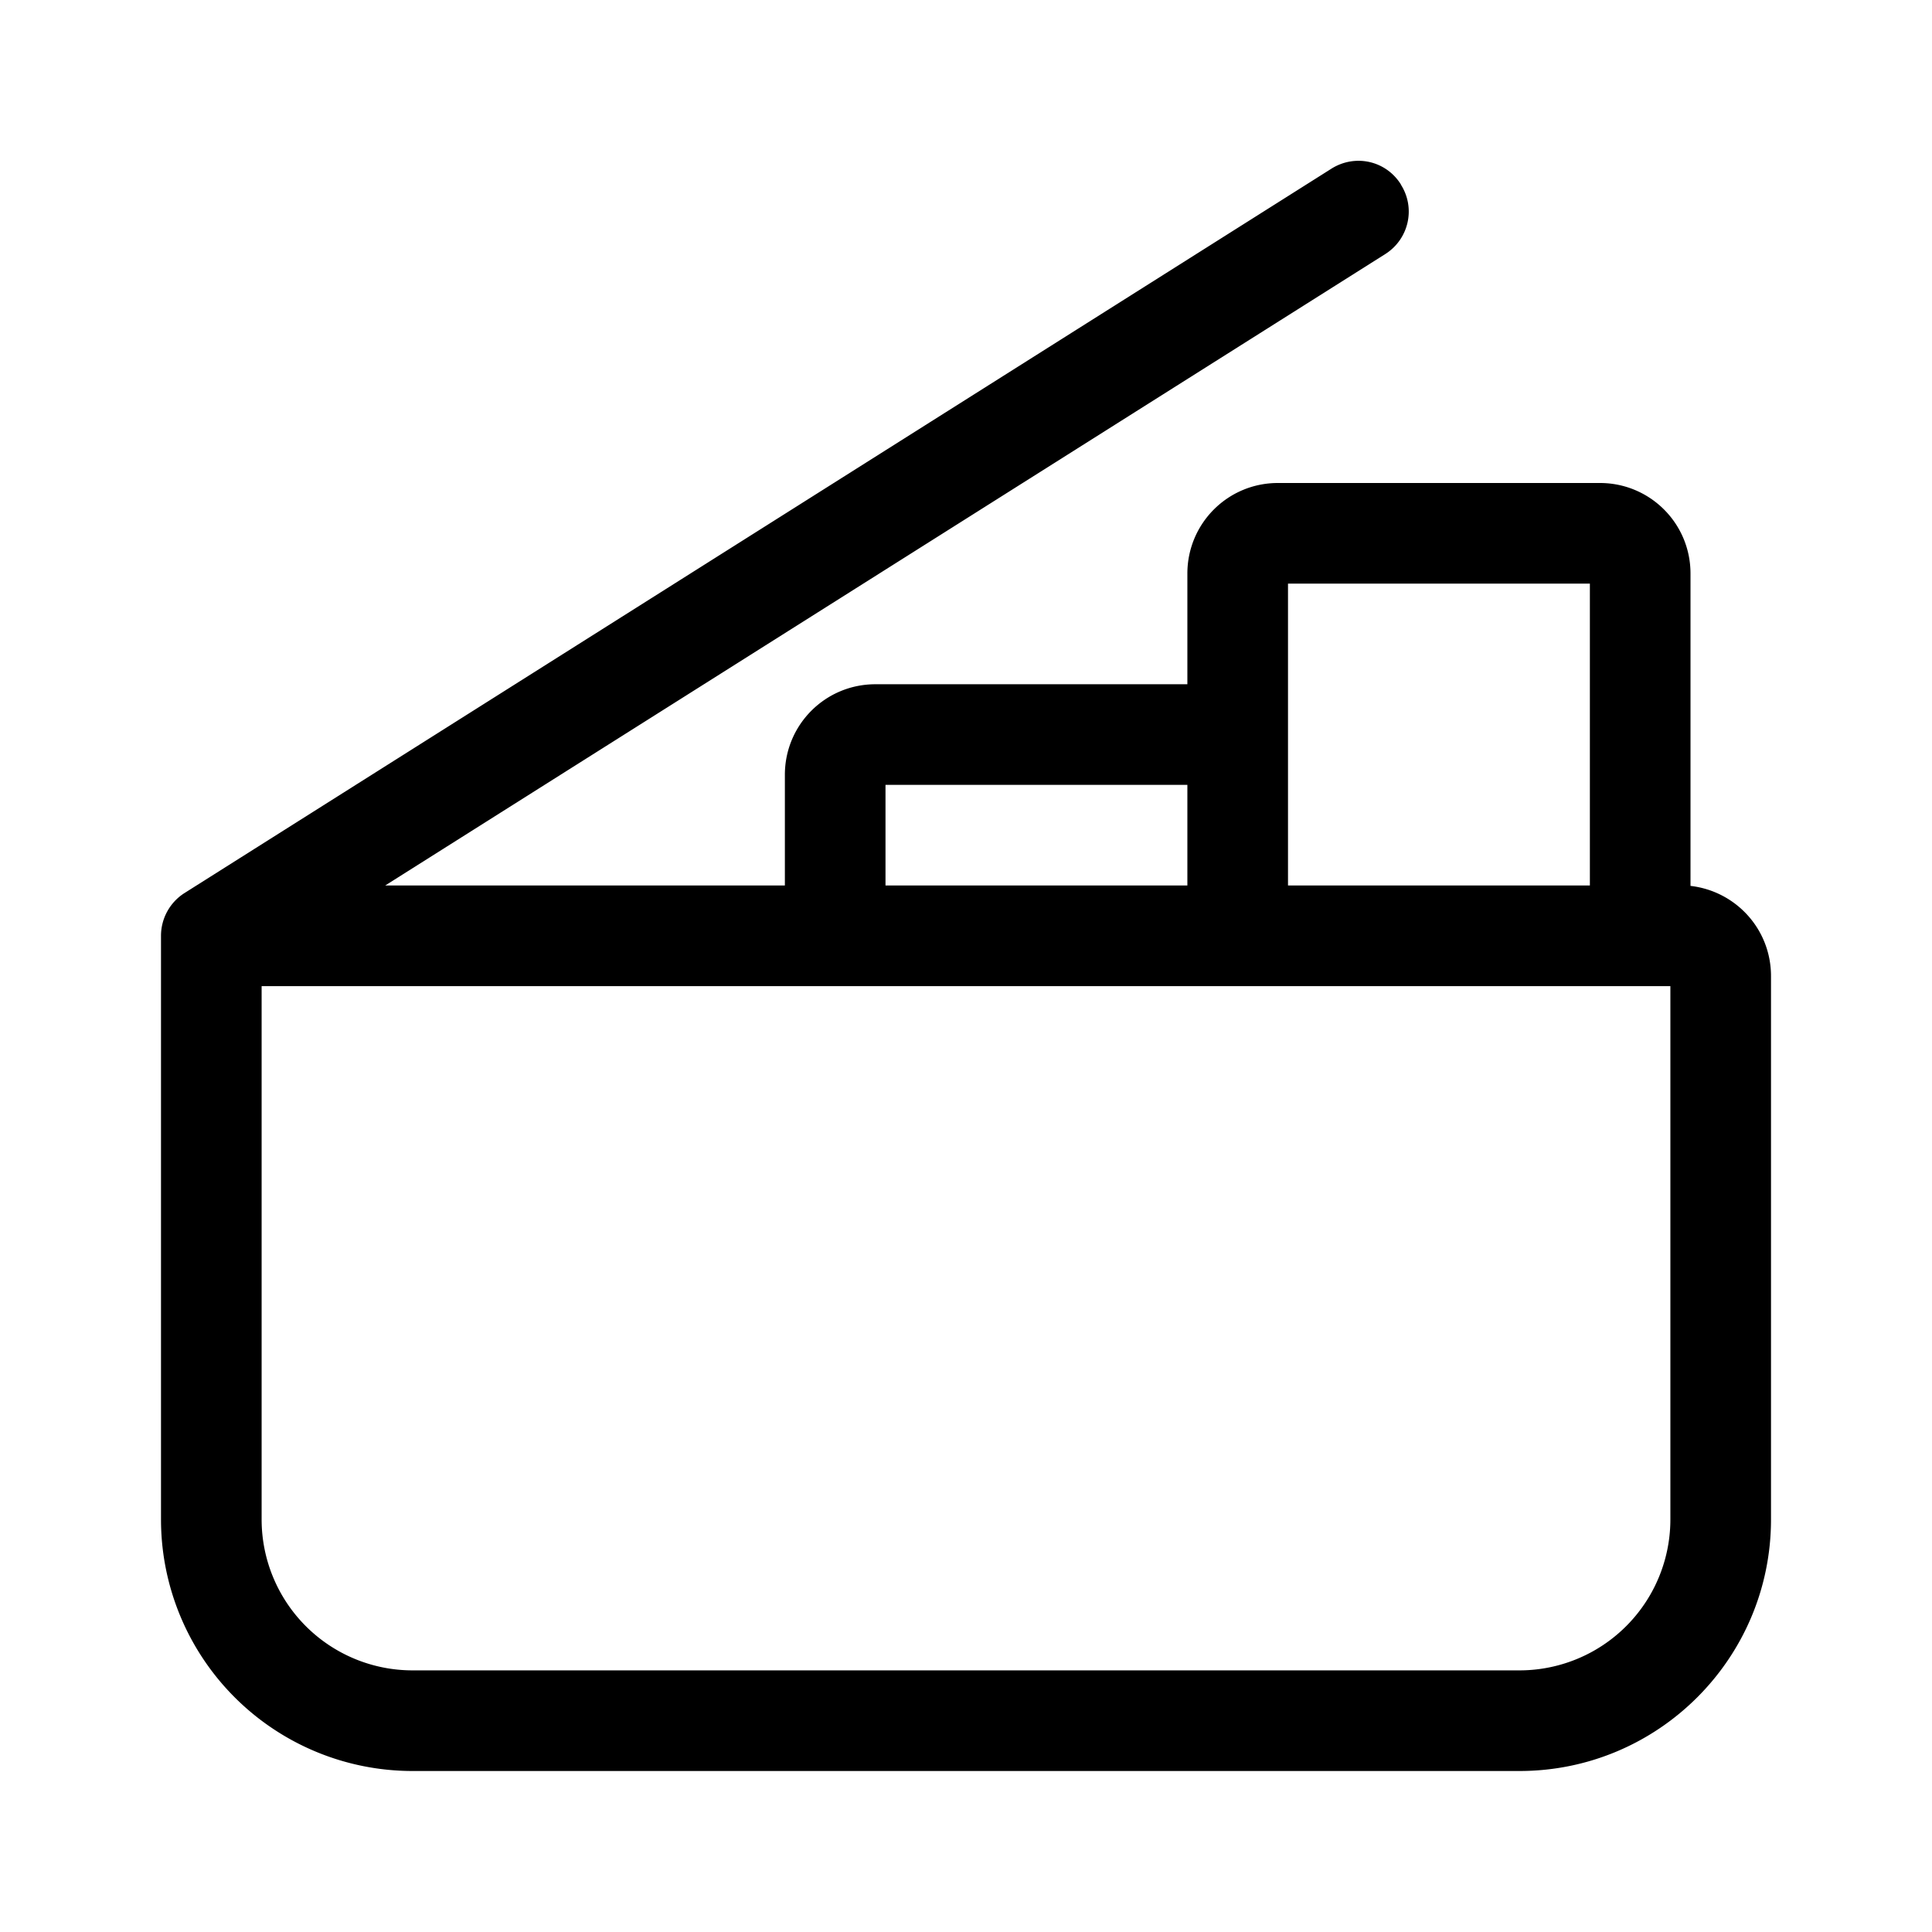 <svg width="48" height="48" viewBox="0 0 48 48" xmlns="http://www.w3.org/2000/svg"><path d="M34.8 4.58c.38.59.2 1.36-.38 1.73L9.57 22h9.93v-2.75c0-1.24 1-2.25 2.25-2.25h7.75v-2.75c0-1.24 1-2.25 2.25-2.25h8c1.24 0 2.25 1 2.25 2.25v7.76c1.13.13 2 1.08 2 2.24v13.5C44 41.2 41.2 44 37.75 44h-27.5A6.25 6.25 0 0 1 4 37.75v-14.5c0-.43.22-.83.58-1.06l28.5-18c.59-.37 1.36-.2 1.73.4ZM39.5 22v-7.5H32V22h7.5Zm-10 0v-2.5H22V22h7.5Zm-23 2.5v13.25a3.75 3.75 0 0 0 3.75 3.75h27.5a3.75 3.75 0 0 0 3.75-3.75V24.5h-35Z"/></svg>